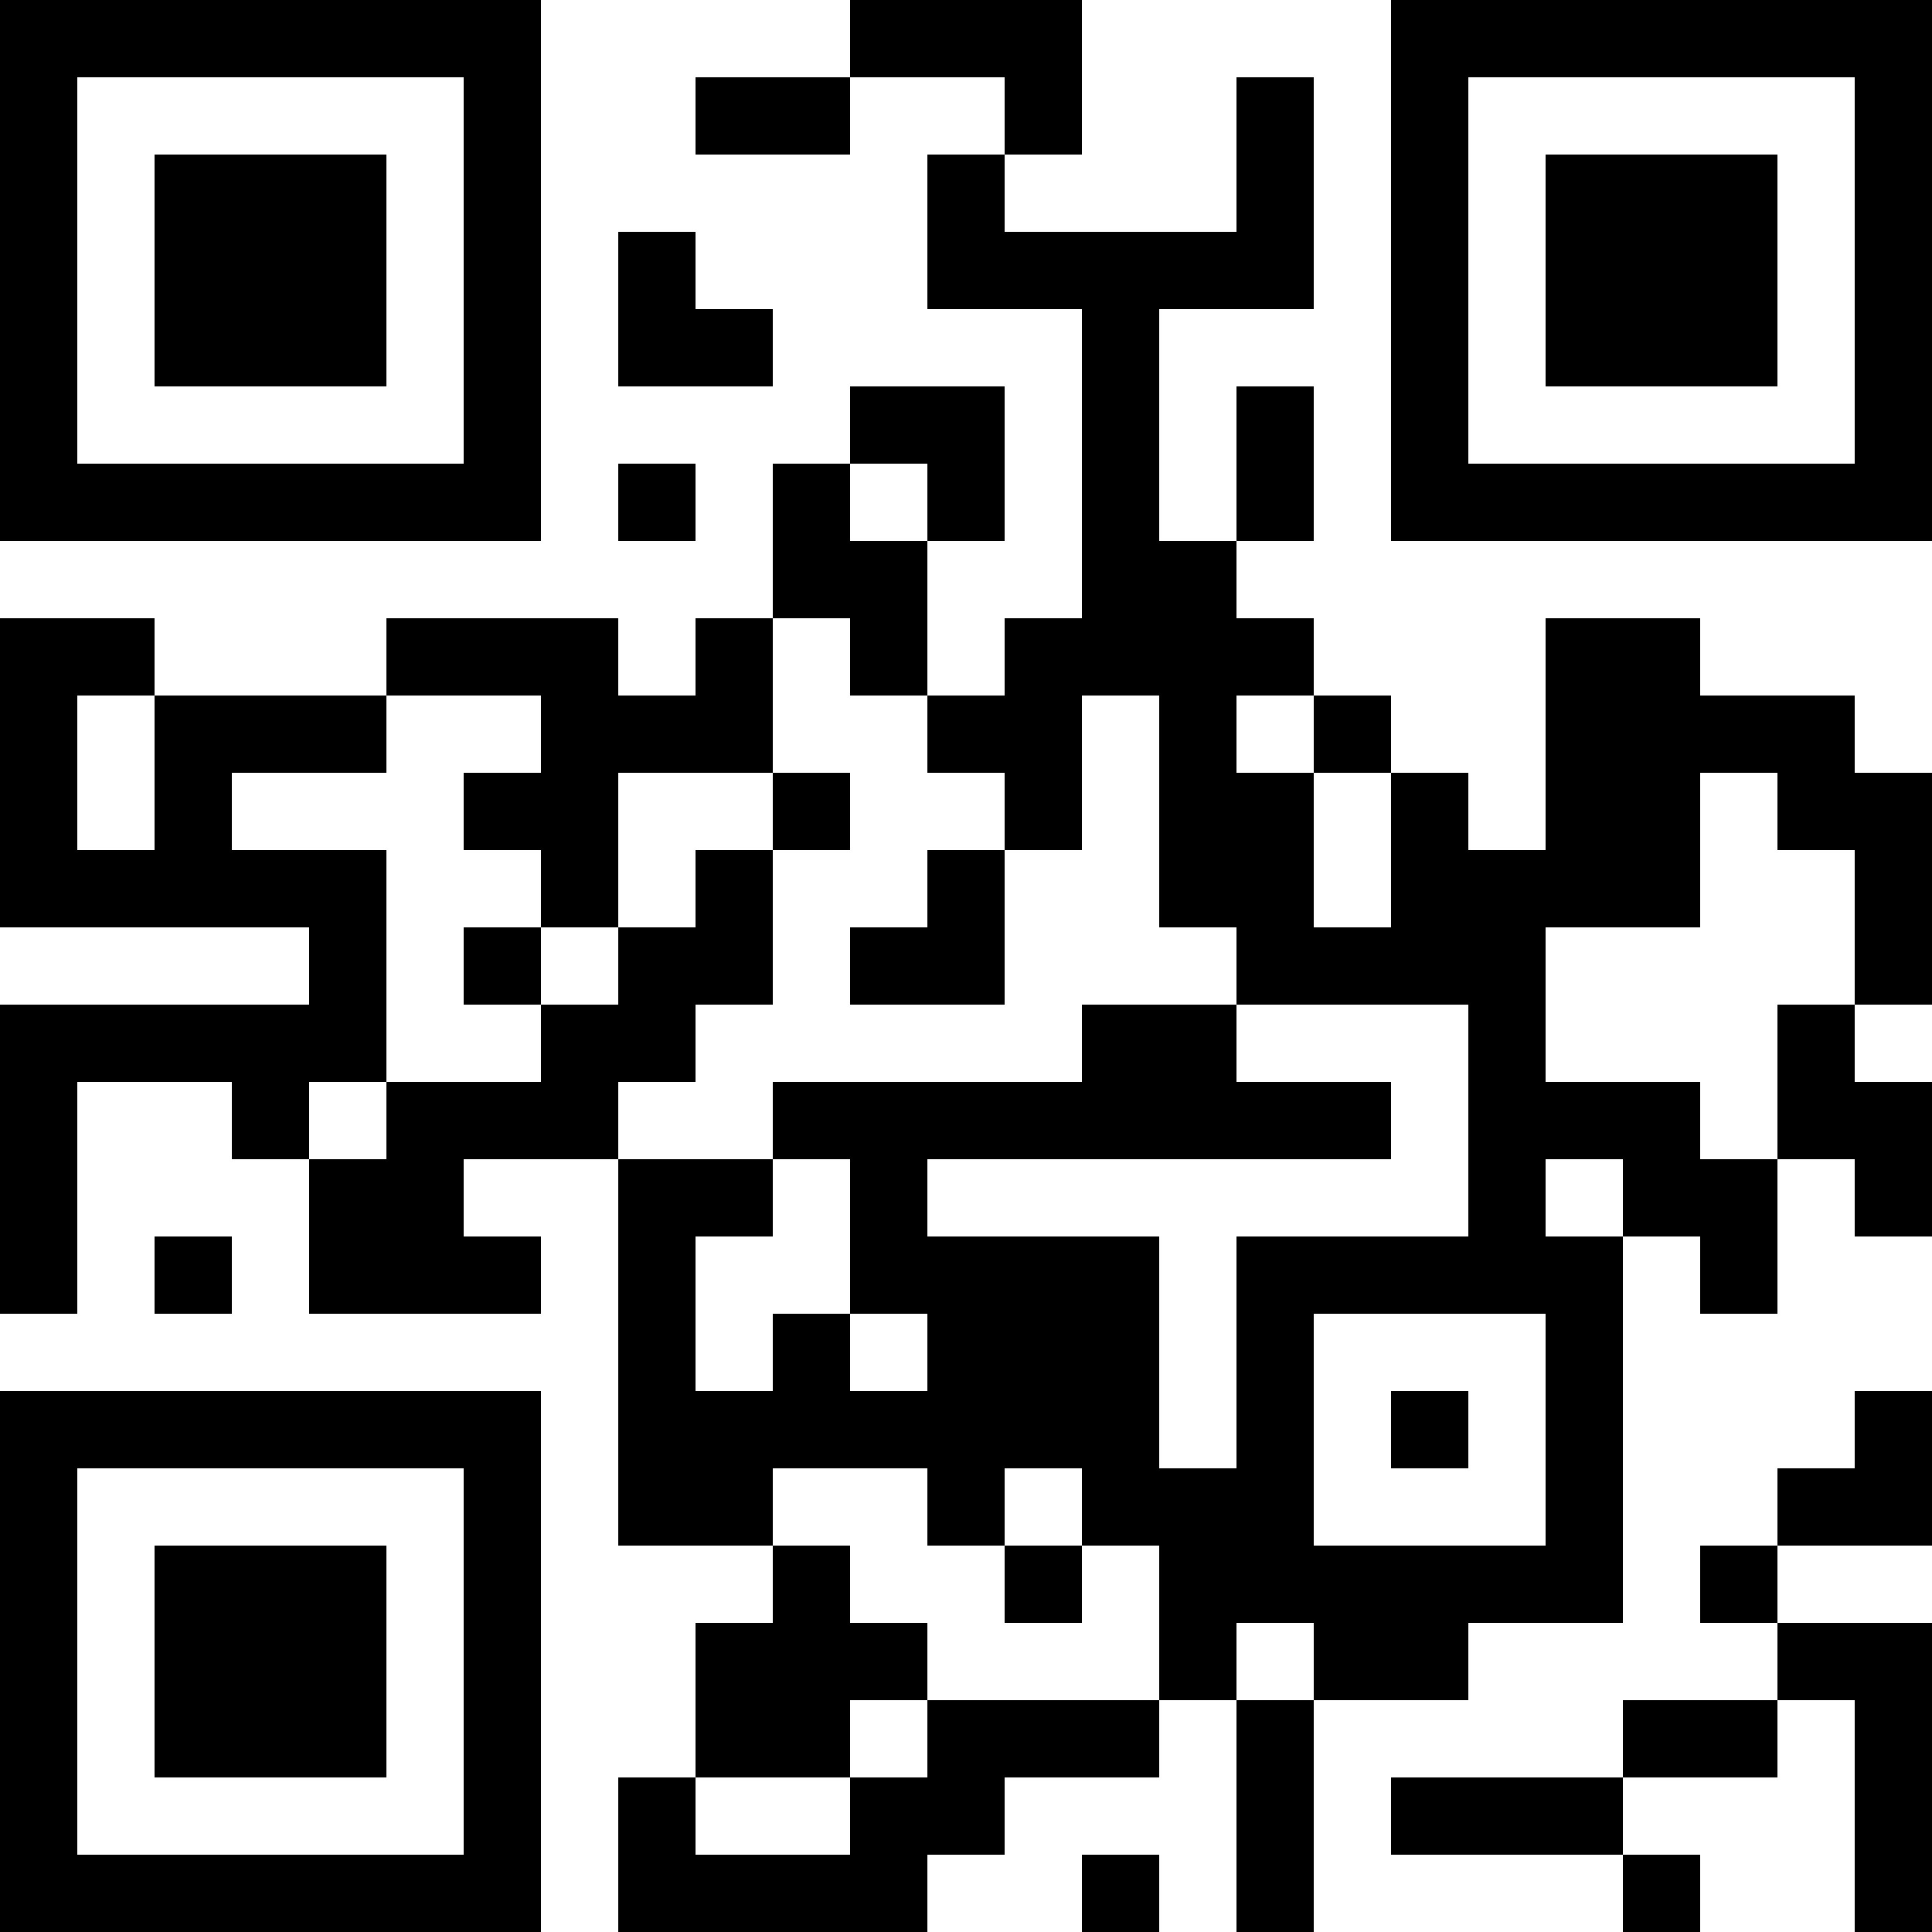 <?xml version="1.0" encoding="UTF-8"?>
<svg xmlns="http://www.w3.org/2000/svg" version="1.1" width="1000" height="1000" viewBox="0 0 1000 1000"><rect x="0" y="0" width="1000" height="1000" fill="#ffffff"/><g transform="scale(40)"><g transform="translate(0,0)"><path fill-rule="evenodd" d="M11 0L11 1L9 1L9 2L11 2L11 1L13 1L13 2L12 2L12 4L14 4L14 8L13 8L13 9L12 9L12 7L13 7L13 5L11 5L11 6L10 6L10 8L9 8L9 9L8 9L8 8L5 8L5 9L2 9L2 8L0 8L0 12L4 12L4 13L0 13L0 17L1 17L1 14L3 14L3 15L4 15L4 17L7 17L7 16L6 16L6 15L8 15L8 20L10 20L10 21L9 21L9 23L8 23L8 25L12 25L12 24L13 24L13 23L15 23L15 22L16 22L16 25L17 25L17 22L19 22L19 21L21 21L21 16L22 16L22 17L23 17L23 15L24 15L24 16L25 16L25 14L24 14L24 13L25 13L25 10L24 10L24 9L22 9L22 8L20 8L20 11L19 11L19 10L18 10L18 9L17 9L17 8L16 8L16 7L17 7L17 5L16 5L16 7L15 7L15 4L17 4L17 1L16 1L16 3L13 3L13 2L14 2L14 0ZM8 3L8 5L10 5L10 4L9 4L9 3ZM8 6L8 7L9 7L9 6ZM11 6L11 7L12 7L12 6ZM10 8L10 10L8 10L8 12L7 12L7 11L6 11L6 10L7 10L7 9L5 9L5 10L3 10L3 11L5 11L5 14L4 14L4 15L5 15L5 14L7 14L7 13L8 13L8 12L9 12L9 11L10 11L10 13L9 13L9 14L8 14L8 15L10 15L10 16L9 16L9 18L10 18L10 17L11 17L11 18L12 18L12 17L11 17L11 15L10 15L10 14L14 14L14 13L16 13L16 14L18 14L18 15L12 15L12 16L15 16L15 19L16 19L16 16L19 16L19 13L16 13L16 12L15 12L15 9L14 9L14 11L13 11L13 10L12 10L12 9L11 9L11 8ZM1 9L1 11L2 11L2 9ZM16 9L16 10L17 10L17 12L18 12L18 10L17 10L17 9ZM10 10L10 11L11 11L11 10ZM22 10L22 12L20 12L20 14L22 14L22 15L23 15L23 13L24 13L24 11L23 11L23 10ZM12 11L12 12L11 12L11 13L13 13L13 11ZM6 12L6 13L7 13L7 12ZM20 15L20 16L21 16L21 15ZM2 16L2 17L3 17L3 16ZM17 17L17 20L20 20L20 17ZM18 18L18 19L19 19L19 18ZM24 18L24 19L23 19L23 20L22 20L22 21L23 21L23 22L21 22L21 23L18 23L18 24L21 24L21 25L22 25L22 24L21 24L21 23L23 23L23 22L24 22L24 25L25 25L25 21L23 21L23 20L25 20L25 18ZM10 19L10 20L11 20L11 21L12 21L12 22L11 22L11 23L9 23L9 24L11 24L11 23L12 23L12 22L15 22L15 20L14 20L14 19L13 19L13 20L12 20L12 19ZM13 20L13 21L14 21L14 20ZM16 21L16 22L17 22L17 21ZM14 24L14 25L15 25L15 24ZM0 0L0 7L7 7L7 0ZM1 1L1 6L6 6L6 1ZM2 2L2 5L5 5L5 2ZM18 0L18 7L25 7L25 0ZM19 1L19 6L24 6L24 1ZM20 2L20 5L23 5L23 2ZM0 18L0 25L7 25L7 18ZM1 19L1 24L6 24L6 19ZM2 20L2 23L5 23L5 20Z" fill="#000000"/></g></g></svg>

